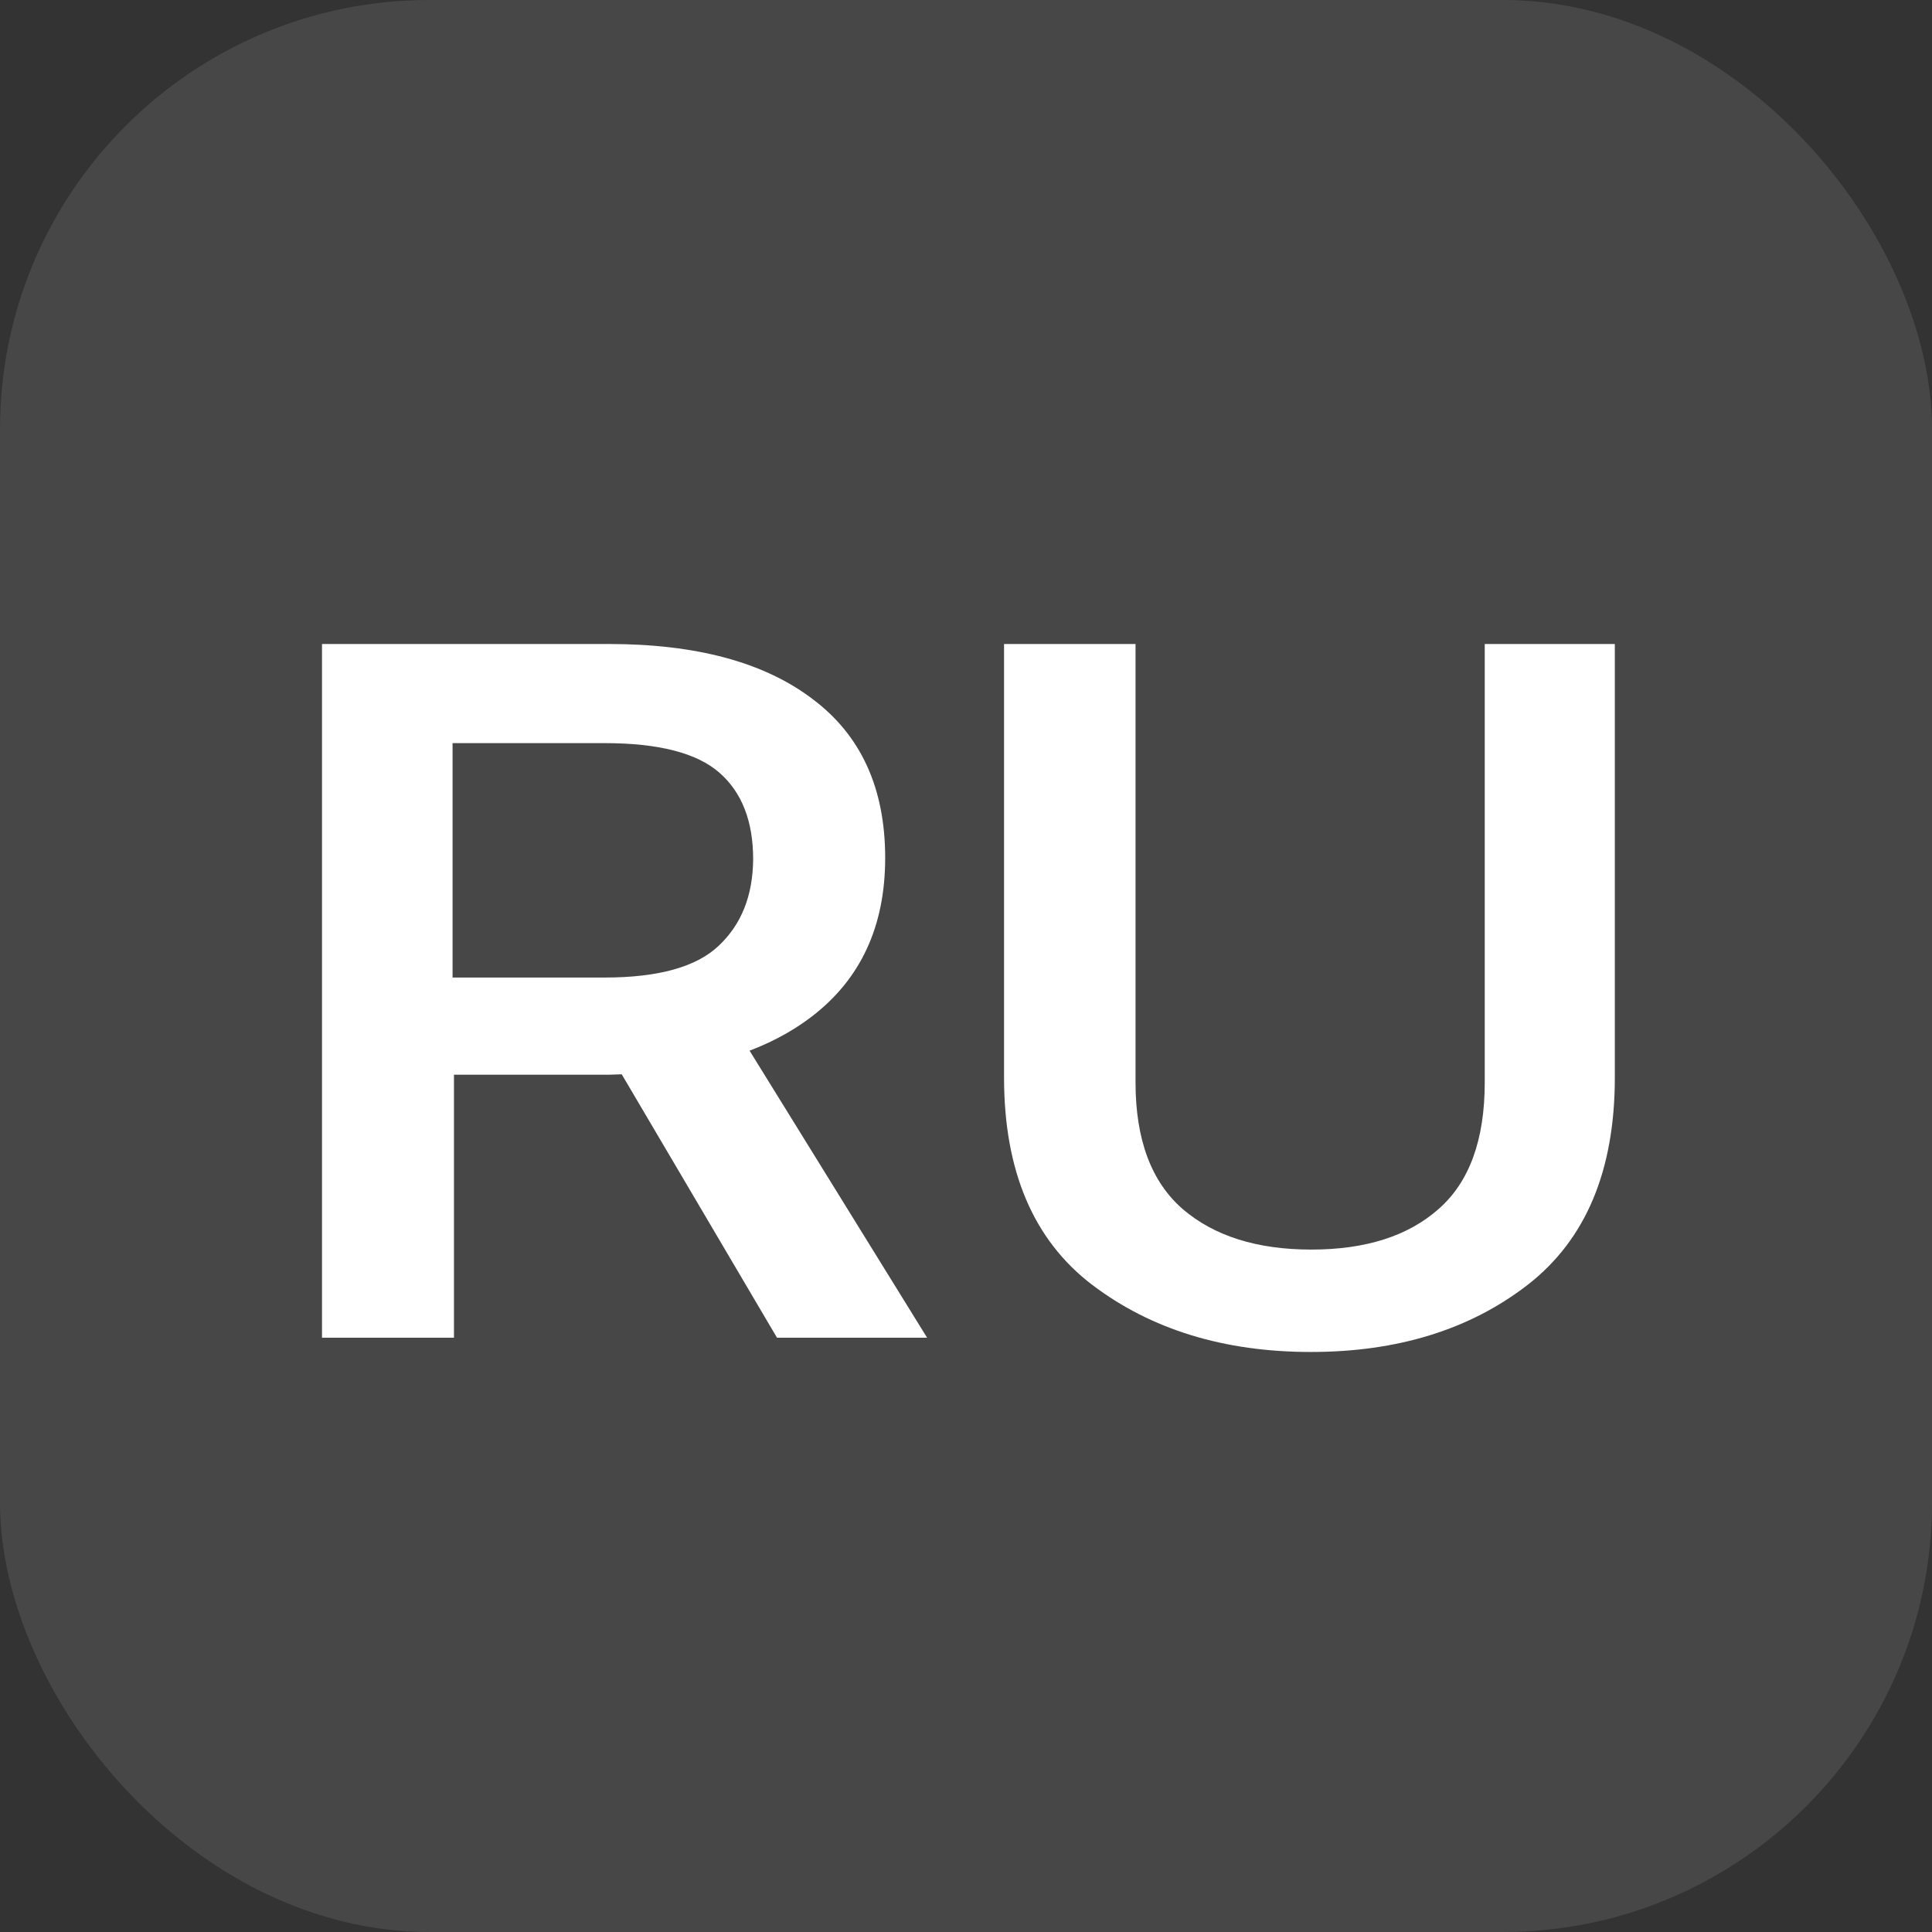 <svg xmlns="http://www.w3.org/2000/svg" width="36" height="36" viewBox="0 0 36 36" fill="none">
    <rect x="0" y="0" width="36" height="36" fill="#333333" stroke="none"/>
    <rect width="36" height="36" rx="8" fill="white" fill-opacity="0.1"/>
    <path d="M6 24.926V12H11.345C12.972 12 14.236 12.34 15.135 13.021C16.041 13.696 16.494 14.684 16.494 15.986C16.494 17.259 16.038 18.244 15.126 18.942C14.221 19.635 12.957 19.996 11.336 20.026H8.459V24.926H6ZM8.433 18.215H11.265C12.271 18.215 12.981 18.016 13.395 17.62C13.816 17.223 14.028 16.688 14.034 16.013C14.034 15.303 13.824 14.764 13.404 14.397C12.984 14.03 12.271 13.847 11.265 13.847H8.433V18.215ZM14.478 24.926L10.972 18.978L13.448 18.738L17.275 24.926H14.478Z" fill="white"/>
    <path d="M18.709 20.079V12H21.159V20.168C21.159 21.233 21.452 22.02 22.038 22.529C22.624 23.032 23.423 23.284 24.435 23.284C25.447 23.284 26.237 23.032 26.805 22.529C27.38 22.026 27.666 21.239 27.666 20.168V12H30.09V20.079C30.09 21.813 29.549 23.1 28.466 23.941C27.388 24.775 26.042 25.192 24.426 25.192C22.81 25.192 21.452 24.775 20.351 23.941C19.256 23.106 18.709 21.819 18.709 20.079Z" fill="white"/>
</svg>
